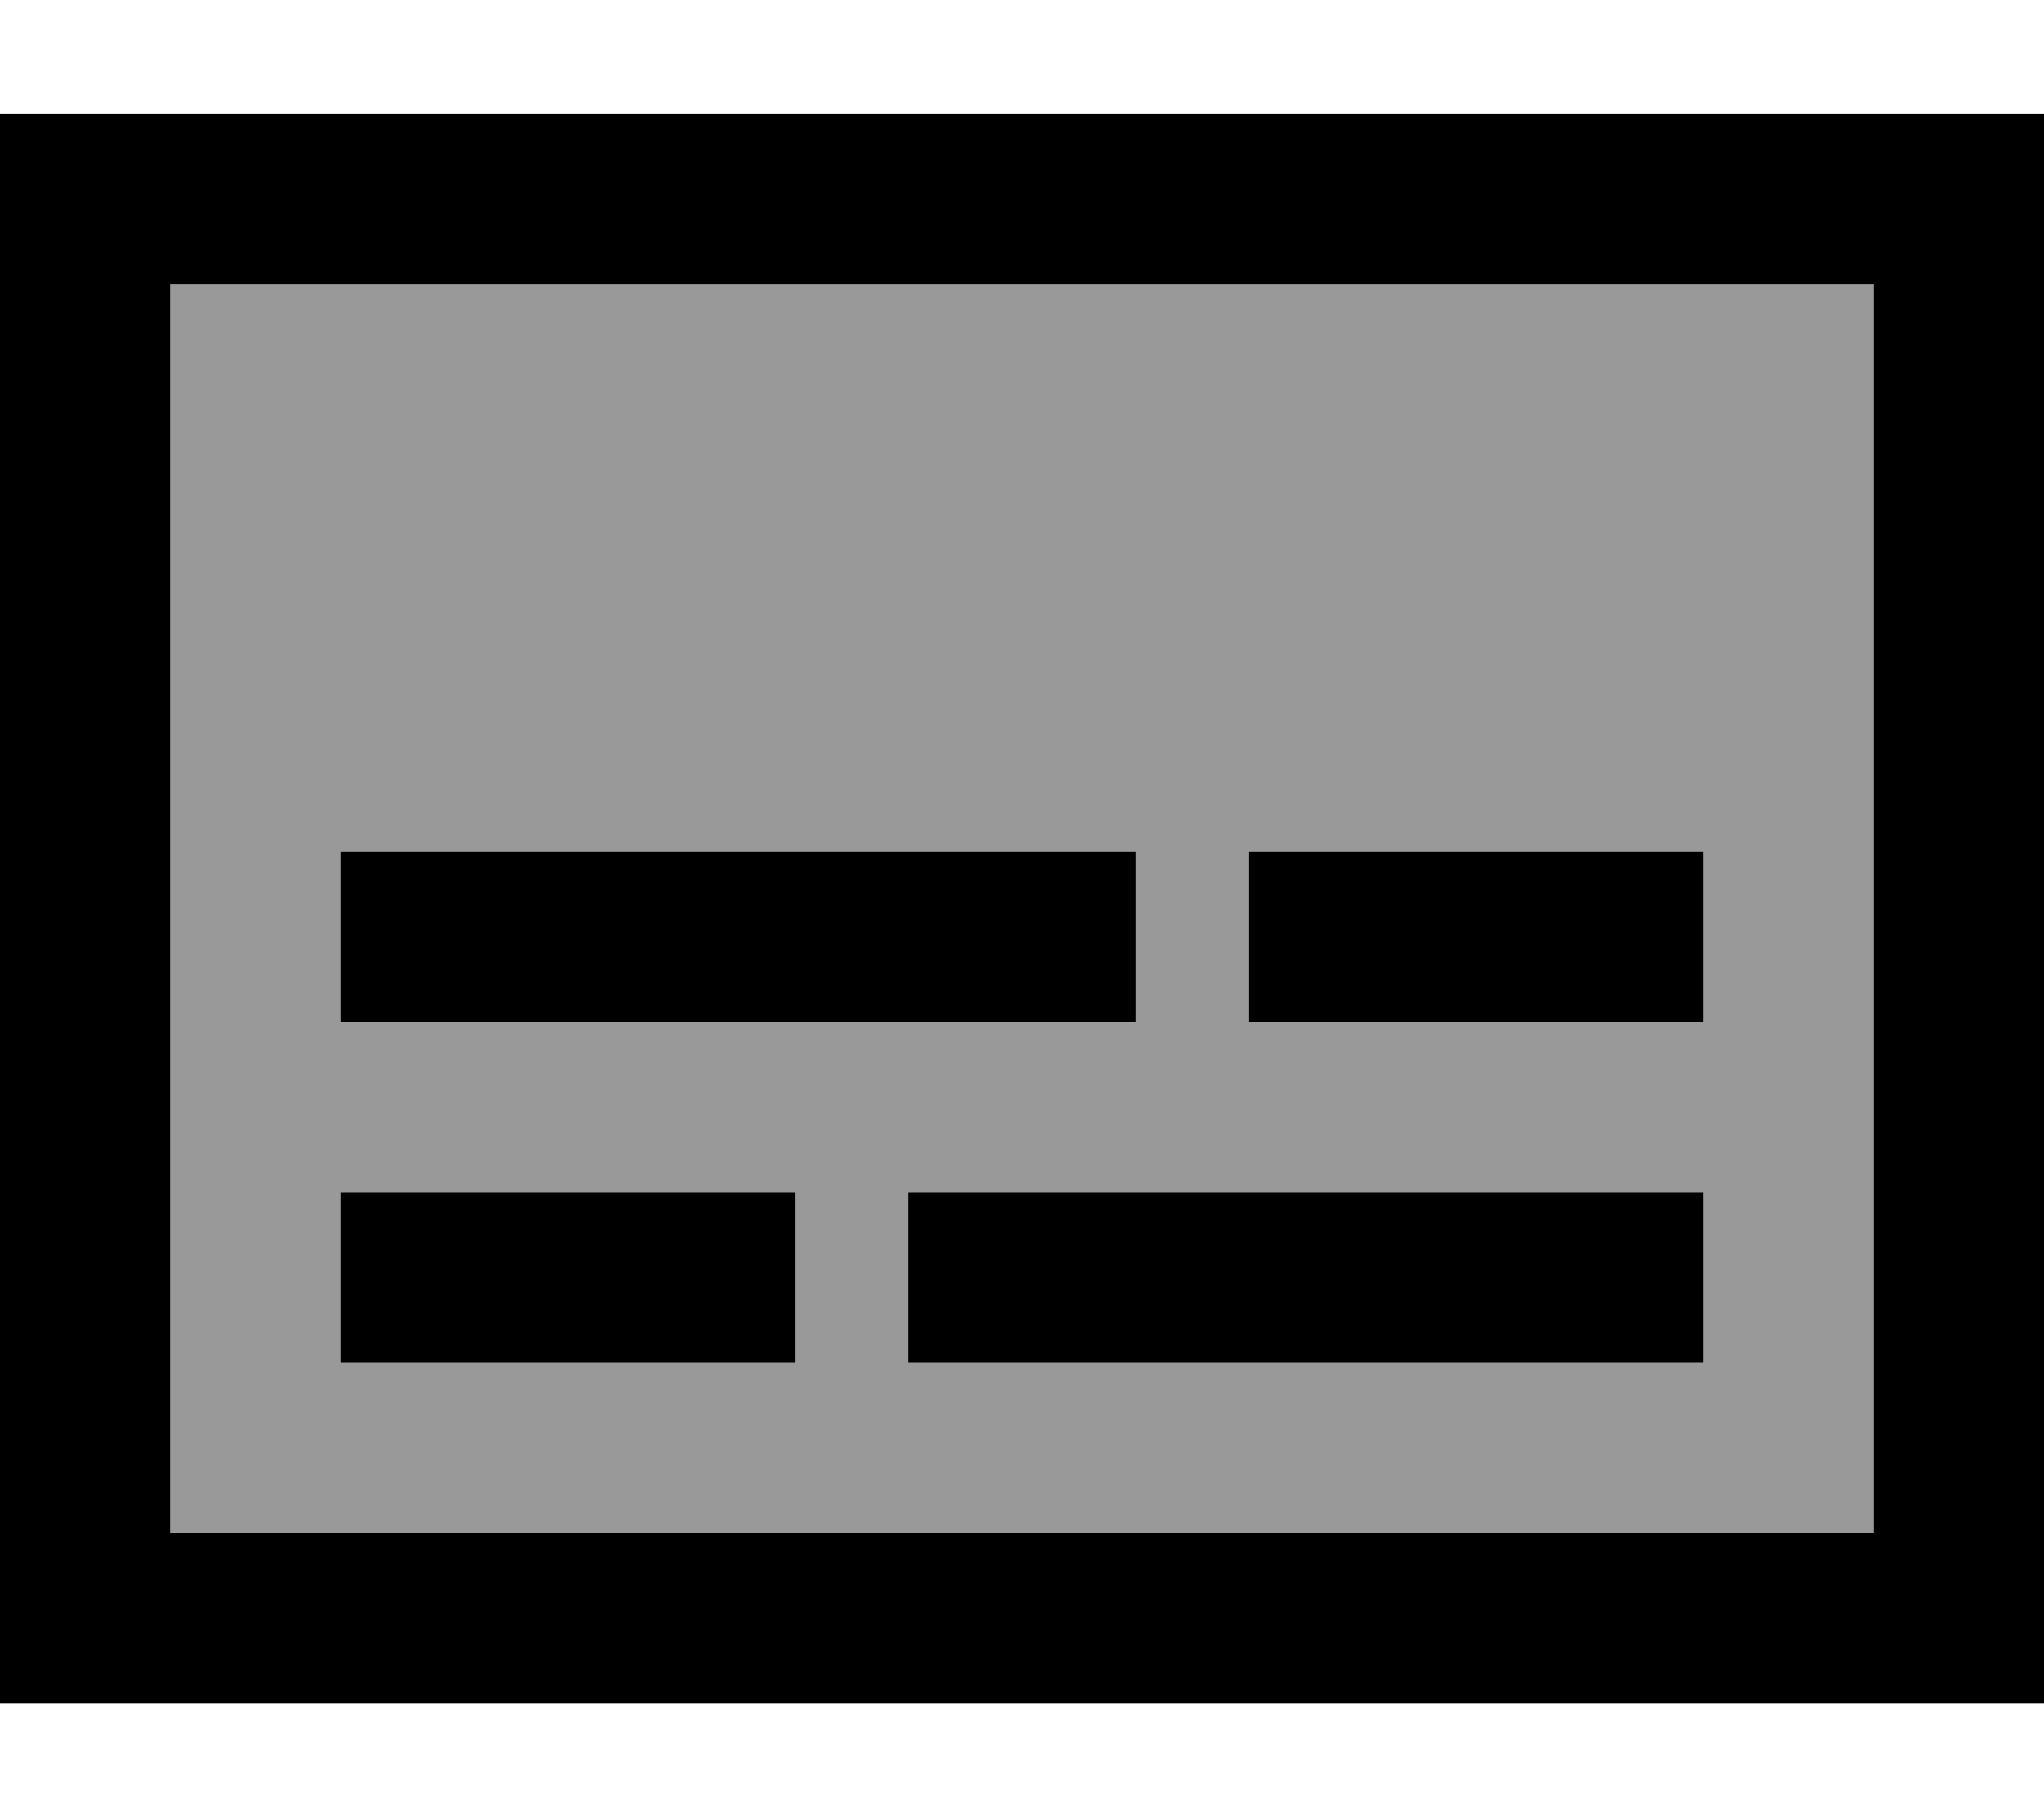 <svg xmlns="http://www.w3.org/2000/svg" viewBox="0 0 576 512"><!--! Font Awesome Pro 6.7.1 by @fontawesome - https://fontawesome.com License - https://fontawesome.com/license (Commercial License) Copyright 2024 Fonticons, Inc. --><defs><style>.fa-secondary{opacity:.4}</style></defs><path class="fa-secondary" d="M48 80l480 0 0 352L48 432 48 80zM96 240l0 48 24 0 176 0 24 0 0-48-24 0-176 0-24 0zm0 96l0 48 24 0 80 0 24 0 0-48-24 0-80 0-24 0zm160 0l0 48 24 0 176 0 24 0 0-48-24 0-176 0-24 0zm96-96l0 48 24 0 80 0 24 0 0-48-24 0-80 0-24 0z"/><path class="fa-primary" d="M48 80l0 352 480 0 0-352L48 80zM0 32l48 0 480 0 48 0 0 48 0 352 0 48-48 0L48 480 0 480l0-48L0 80 0 32zM120 240l176 0 24 0 0 48-24 0-176 0-24 0 0-48 24 0zm256 0l80 0 24 0 0 48-24 0-80 0-24 0 0-48 24 0zM120 336l80 0 24 0 0 48-24 0-80 0-24 0 0-48 24 0zm160 0l176 0 24 0 0 48-24 0-176 0-24 0 0-48 24 0z"/></svg>
